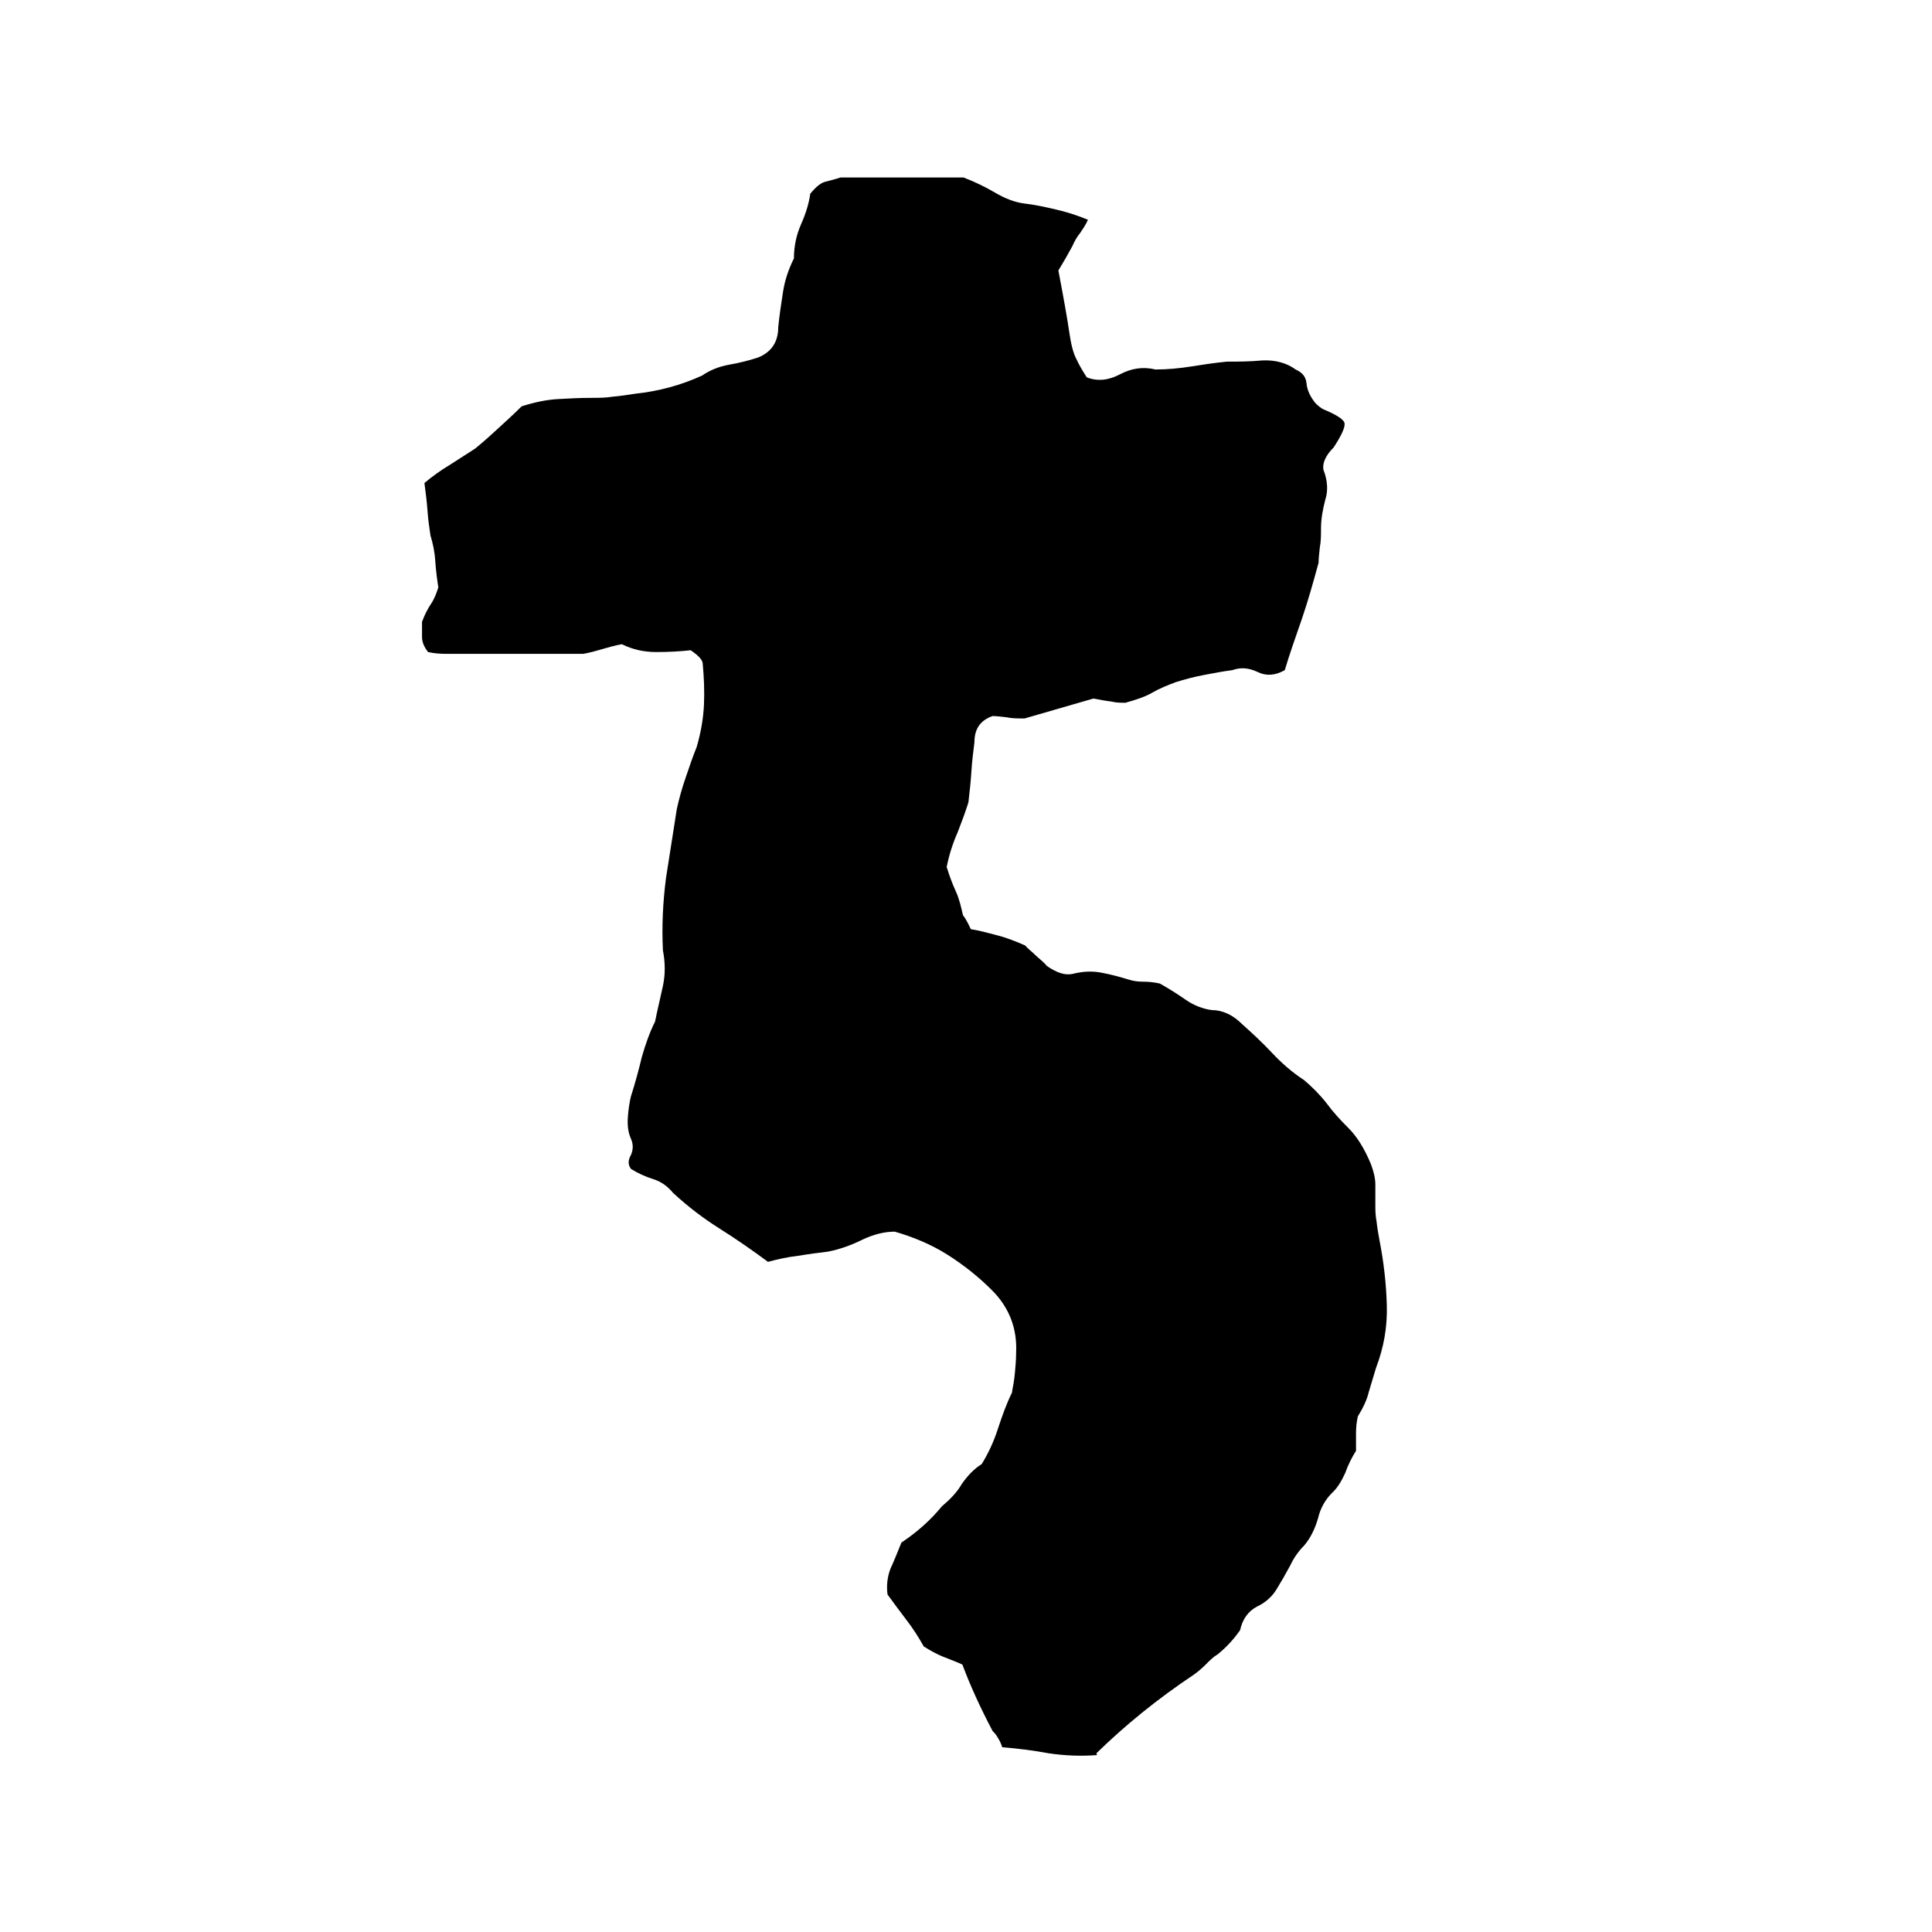 <?xml version="1.0" encoding="UTF-8"?>
<svg xmlns="http://www.w3.org/2000/svg" viewBox="0 0 32 32">
  <defs>
    <style>
      .cls-1 {
        fill: none;
      }
    </style>
  </defs>
  <path d="M18.17,29.07c-.27.02-.53.01-.8-.03-.27-.05-.52-.08-.77-.1-.02-.07-.05-.12-.08-.17-.03-.05-.06-.08-.08-.1-.2-.38-.37-.75-.5-1.1-.11-.05-.22-.09-.32-.13s-.21-.1-.32-.17c-.09-.16-.18-.3-.28-.43-.1-.13-.21-.28-.32-.43-.02-.16,0-.3.05-.43.06-.13.12-.28.18-.43.27-.18.49-.38.67-.6.13-.11.25-.23.33-.37.09-.13.2-.25.33-.33.11-.18.2-.37.27-.59.07-.21.14-.41.23-.59.02-.11.04-.22.05-.33.01-.11.02-.22.02-.33.02-.4-.11-.75-.4-1.04-.22-.22-.47-.42-.74-.59-.27-.17-.56-.29-.87-.38-.18,0-.36.05-.53.13-.18.09-.37.16-.57.2-.16.02-.32.04-.5.07-.18.02-.35.06-.5.1-.27-.2-.53-.38-.8-.55-.27-.17-.52-.36-.77-.59-.09-.11-.2-.19-.33-.23-.13-.04-.26-.1-.37-.17-.05-.07-.05-.14,0-.23.04-.09.04-.18,0-.27-.05-.11-.06-.23-.05-.37.01-.13.03-.25.05-.33.07-.22.13-.44.18-.65.06-.21.13-.41.22-.59.04-.2.09-.4.13-.59.04-.19.04-.38,0-.59-.02-.4,0-.8.05-1.19.06-.39.12-.77.18-1.15.04-.18.09-.36.15-.53.06-.18.12-.35.18-.5.07-.24.11-.48.12-.7.01-.22,0-.45-.02-.67,0-.07-.07-.14-.2-.23-.18.02-.37.03-.57.03s-.39-.04-.57-.13c-.11.02-.22.05-.32.08-.1.03-.21.06-.32.08h-2.27c-.11,0-.21-.01-.3-.03-.07-.09-.1-.17-.1-.25v-.25c.04-.11.09-.21.15-.3.06-.09.09-.18.12-.27-.02-.13-.04-.28-.05-.43-.01-.16-.04-.3-.08-.43-.02-.13-.04-.27-.05-.42-.01-.14-.03-.3-.05-.45.13-.11.27-.21.42-.3.14-.09.28-.18.42-.27.16-.13.3-.26.42-.37.12-.11.24-.22.35-.33.22-.07.42-.11.6-.12.18-.01.36-.02.53-.02.13,0,.26,0,.38-.02.12-.01.25-.03.38-.05.38-.04.75-.14,1.1-.3.13-.09.28-.15.45-.18.17-.03.33-.07.48-.12.22-.09.33-.26.33-.5.02-.2.05-.4.08-.59.03-.19.09-.37.18-.55,0-.2.04-.39.12-.57.08-.18.13-.35.15-.5.09-.11.17-.18.25-.2.08-.02.16-.04.25-.07h2.04c.18.07.35.15.52.25.17.1.33.16.48.18.18.02.36.06.53.1.18.04.36.1.53.17-.04.09-.09.16-.13.22-.05.06-.09.13-.13.22-.07.13-.15.27-.23.4.09.47.15.81.18,1.02.03.21.07.36.12.45.04.09.1.19.17.3.18.07.36.05.55-.05.19-.1.38-.13.59-.08.2,0,.4-.02.59-.05.19-.03.38-.06.59-.08.18,0,.37,0,.59-.02.21-.01.4.04.55.15.11.05.17.12.18.23.01.11.06.22.15.33.04.04.09.08.13.1.22.09.34.17.35.23.01.07-.05.2-.18.4-.13.13-.19.26-.17.37.07.18.08.35.03.5-.04.16-.07.31-.07.47,0,.11,0,.22-.02.32-.01.1-.02.18-.02.25-.09.33-.18.65-.28.94-.1.29-.2.57-.28.84-.16.09-.31.1-.45.03-.15-.07-.28-.08-.42-.03-.16.02-.31.05-.47.08-.16.03-.31.07-.47.12-.13.05-.26.1-.38.17-.12.07-.27.12-.45.17-.07,0-.15,0-.23-.02-.09-.01-.19-.03-.3-.05l-1.14.33c-.11,0-.21,0-.3-.02-.09-.01-.17-.02-.23-.02-.2.07-.3.21-.3.43-.02.16-.04.32-.05.48-.01.17-.03.34-.05.52-.05.16-.11.32-.18.5-.08.18-.14.37-.18.57.04.13.09.27.15.4.06.13.09.27.12.4.02.02.07.1.13.23.13.02.28.06.43.1.16.04.31.1.47.17.04.05.11.1.18.17.08.07.14.12.18.17.16.11.3.16.43.13.16-.04.31-.05.47-.02.16.03.31.07.47.12.07.02.14.03.23.03s.18.01.27.03c.16.09.3.18.43.27.13.09.28.15.43.17.18,0,.35.08.5.23.18.16.35.32.5.48.16.17.33.32.53.45.13.11.26.24.37.38.11.15.23.28.37.42.13.13.26.33.37.6.04.11.07.22.07.33v.33c0,.09,0,.18.02.28.01.1.03.21.05.32.07.36.11.71.12,1.07.01.36-.05.7-.18,1.04-.04.13-.08.27-.12.4-.03.13-.1.27-.18.4-.02.09-.03.18-.03.27v.3c-.07.11-.13.23-.18.37-.06.13-.13.25-.22.33-.11.11-.19.25-.23.42-.05.17-.12.32-.23.45-.09.09-.17.2-.23.33-.07.13-.15.27-.23.4-.07.11-.17.21-.32.28-.15.08-.24.21-.28.39-.09.13-.21.27-.37.4-.07.04-.13.1-.2.17-.07.07-.13.12-.2.17-.6.4-1.14.84-1.61,1.3Z"/>
  <rect class="cls-1" width="32" height="32"/>
</svg>